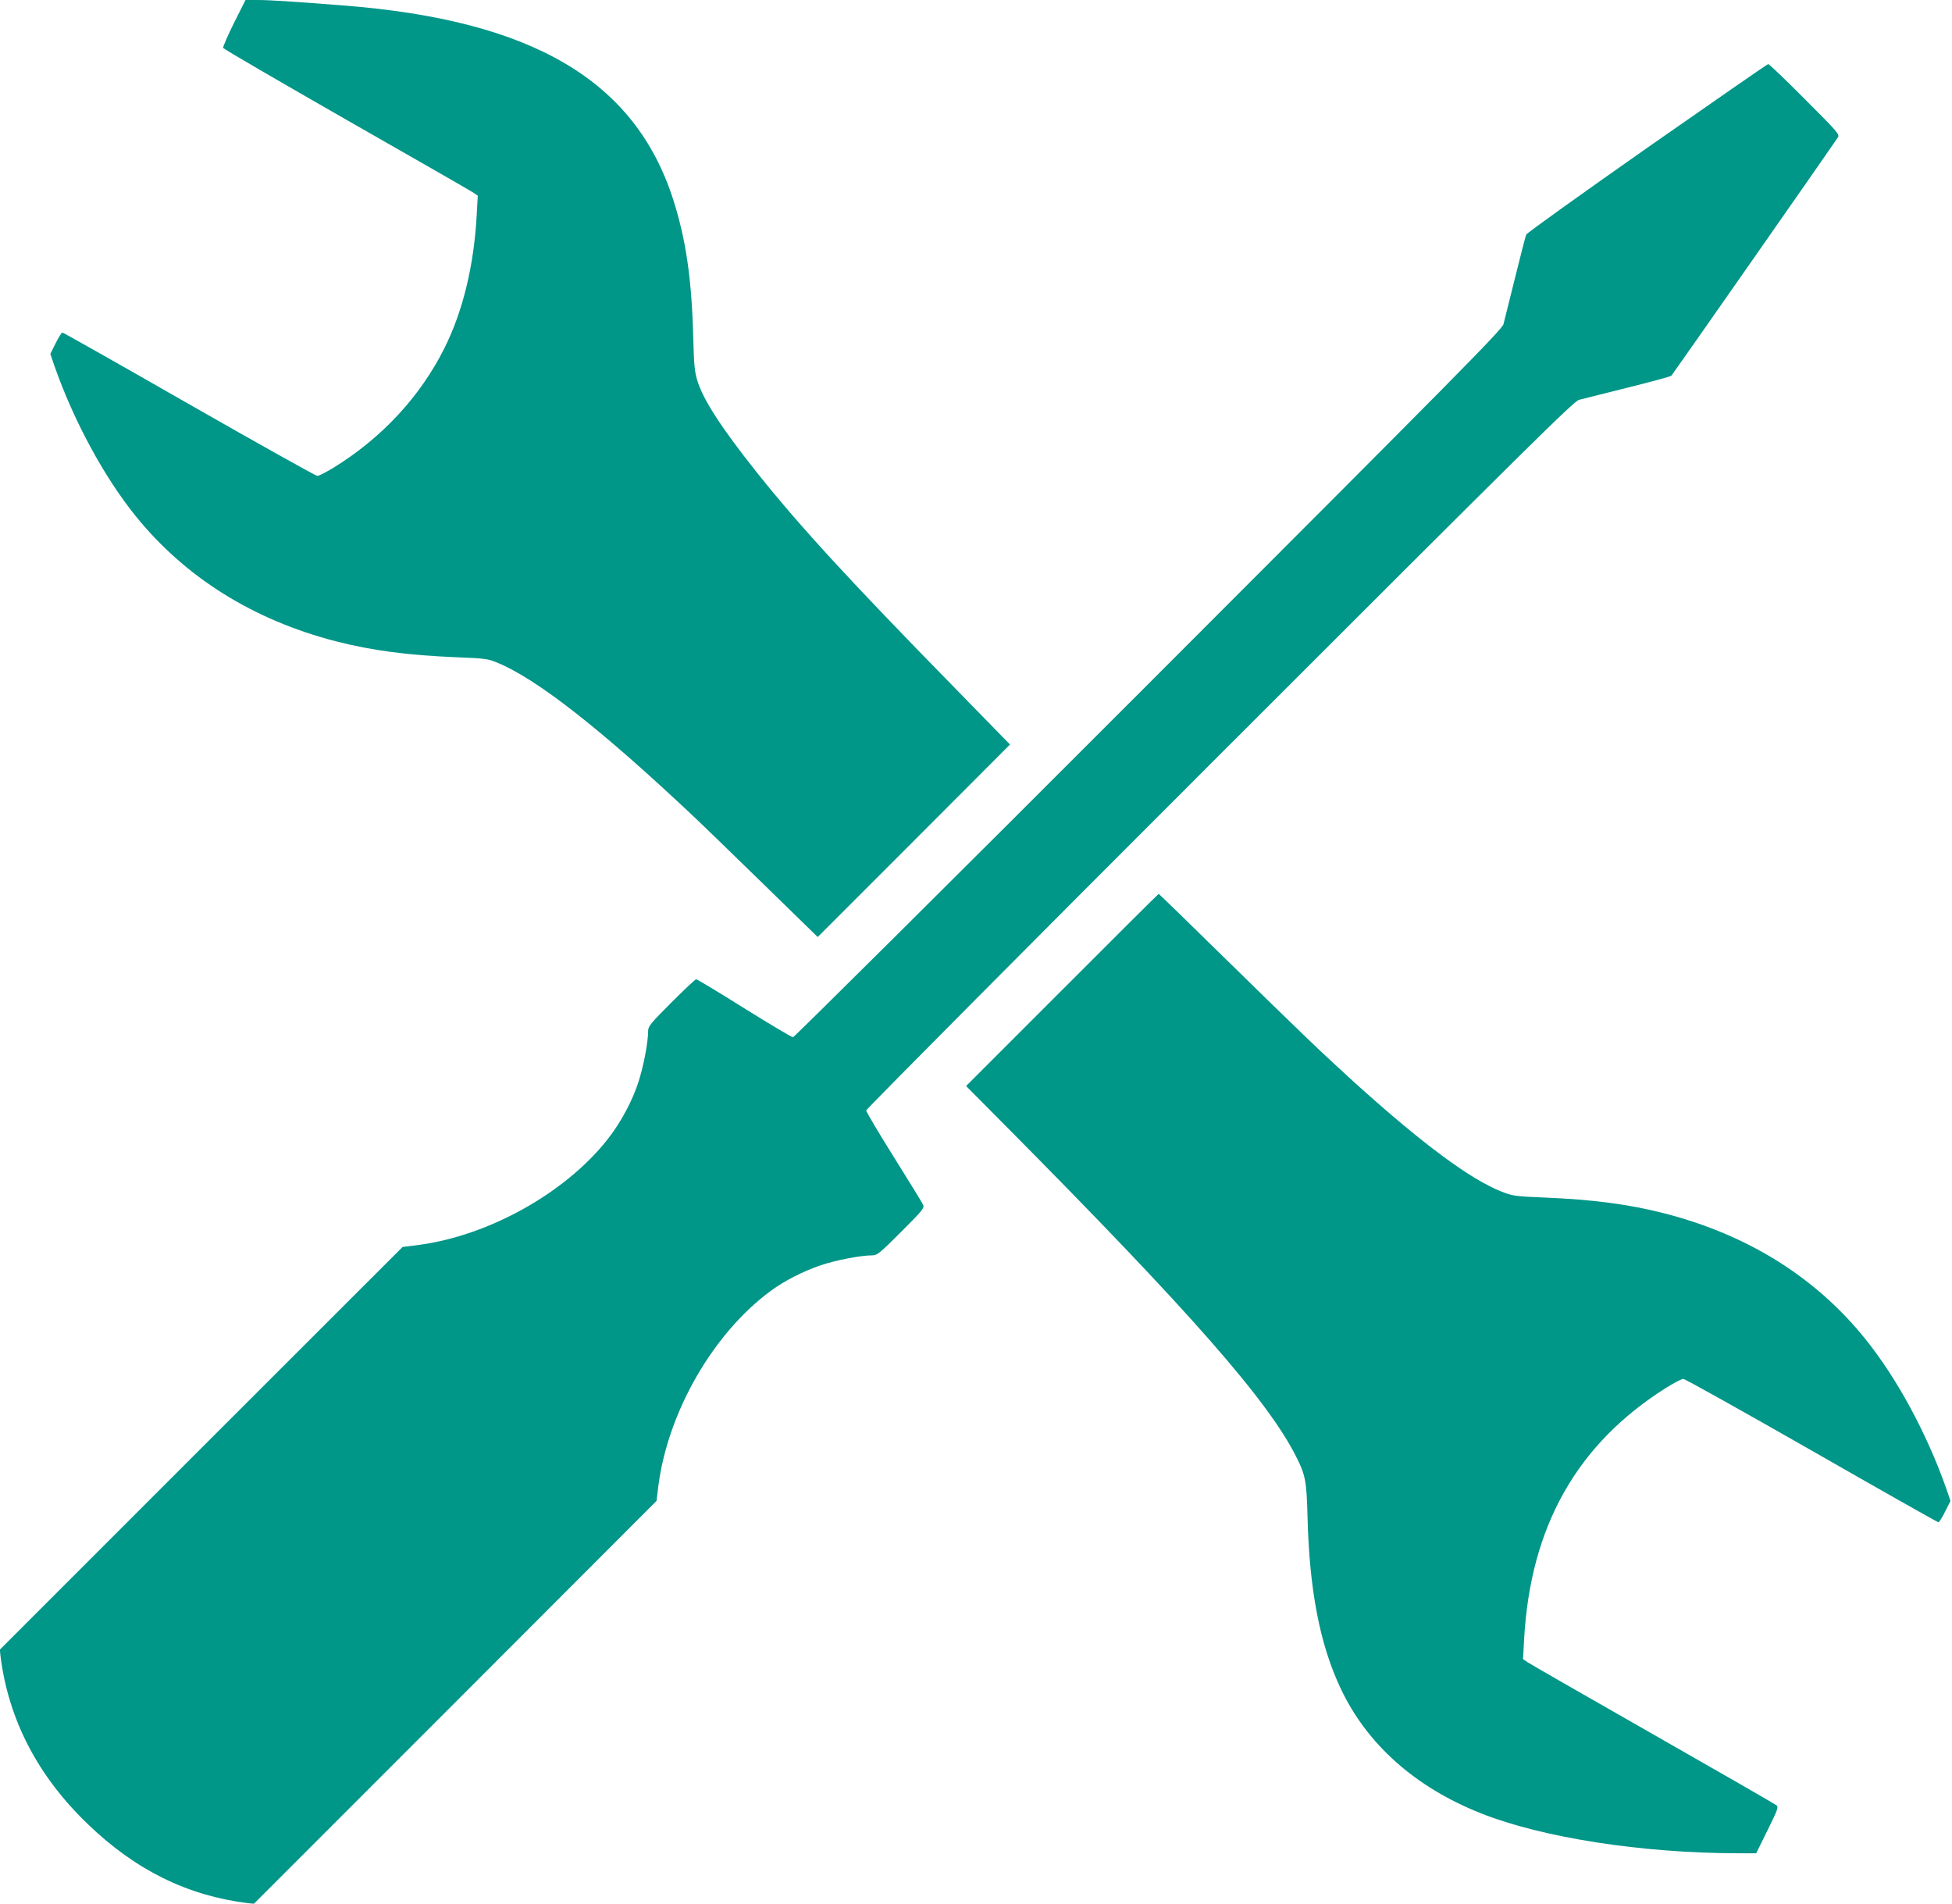 <?xml version="1.0" standalone="no"?>
<!DOCTYPE svg PUBLIC "-//W3C//DTD SVG 20010904//EN"
 "http://www.w3.org/TR/2001/REC-SVG-20010904/DTD/svg10.dtd">
<svg version="1.0" xmlns="http://www.w3.org/2000/svg"
 width="1280pt" height="1248pt" viewBox="0 0 1280 1248"
 preserveAspectRatio="xMidYMid meet">
<g transform="translate(0,1248) scale(0.1,-0.1)"
fill="#009688" stroke="none">
<path d="M1534 12329 c-41 -83 -73 -157 -71 -163 3 -7 366 -218 808 -471 442
-252 817 -467 833 -478 l29 -20 -7 -126 c-18 -331 -90 -630 -212 -874 -158
-316 -409 -587 -725 -782 -49 -30 -97 -55 -108 -55 -10 0 -389 212 -841 470
-452 259 -826 470 -831 470 -5 0 -25 -32 -44 -70 l-35 -70 29 -85 c127 -359
323 -720 528 -975 326 -405 774 -685 1318 -825 236 -60 469 -91 790 -104 183
-7 205 -10 265 -35 257 -105 677 -433 1279 -1000 59 -55 267 -257 464 -449
l359 -350 631 631 630 631 -374 383 c-681 696 -1003 1046 -1284 1398 -233 293
-354 478 -393 607 -17 56 -22 105 -26 278 -10 386 -48 646 -132 908 -251 780
-923 1175 -2162 1271 -341 27 -486 36 -564 36 l-78 0 -76 -151z"/>
<path d="M10800 11510 c-432 -303 -788 -558 -792 -568 -4 -9 -37 -136 -73
-282 -36 -146 -71 -283 -76 -305 -9 -35 -287 -316 -2327 -2357 -1274 -1275
-2324 -2318 -2332 -2318 -9 0 -153 86 -320 190 -167 105 -309 190 -315 190 -6
0 -79 -69 -163 -153 -138 -138 -152 -156 -152 -187 0 -75 -31 -236 -66 -341
-37 -112 -104 -239 -176 -337 -271 -367 -793 -664 -1271 -725 l-97 -12 -1321
-1320 -1320 -1320 4 -40 c52 -418 244 -789 575 -1106 312 -300 652 -467 1047
-516 l40 -4 1320 1320 1320 1321 12 97 c62 485 359 1002 737 1280 91 67 211
128 328 168 101 34 263 65 338 65 32 0 49 14 189 154 143 143 154 157 144 178
-6 13 -92 153 -192 313 -100 159 -181 296 -181 305 0 8 1043 1058 2318 2332
2041 2040 2322 2318 2357 2327 22 5 165 41 319 80 153 38 282 73 286 78 10 11
1073 1532 1091 1561 13 21 5 31 -216 252 -126 127 -234 230 -240 230 -5 0
-363 -248 -795 -550z"/>
<path d="M6965 5990 l-630 -630 280 -282 c1190 -1200 1700 -1780 1885 -2149
60 -118 68 -160 74 -394 12 -480 81 -836 217 -1124 173 -367 489 -648 920
-819 402 -160 1055 -261 1684 -262 l121 0 74 150 c65 131 73 152 60 164 -8 7
-373 217 -810 466 -437 249 -808 462 -824 473 l-29 20 7 126 c40 742 346 1284
932 1653 51 32 102 58 112 58 11 0 390 -212 842 -470 452 -259 826 -470 831
-470 5 0 25 32 44 70 l35 70 -29 85 c-127 359 -322 719 -528 975 -326 406
-771 684 -1318 825 -235 60 -469 91 -790 104 -189 8 -204 10 -277 38 -208 82
-522 315 -969 719 -218 198 -351 326 -836 801 -242 238 -443 433 -445 433 -2
0 -287 -283 -633 -630z"/>
</g>
</svg>
